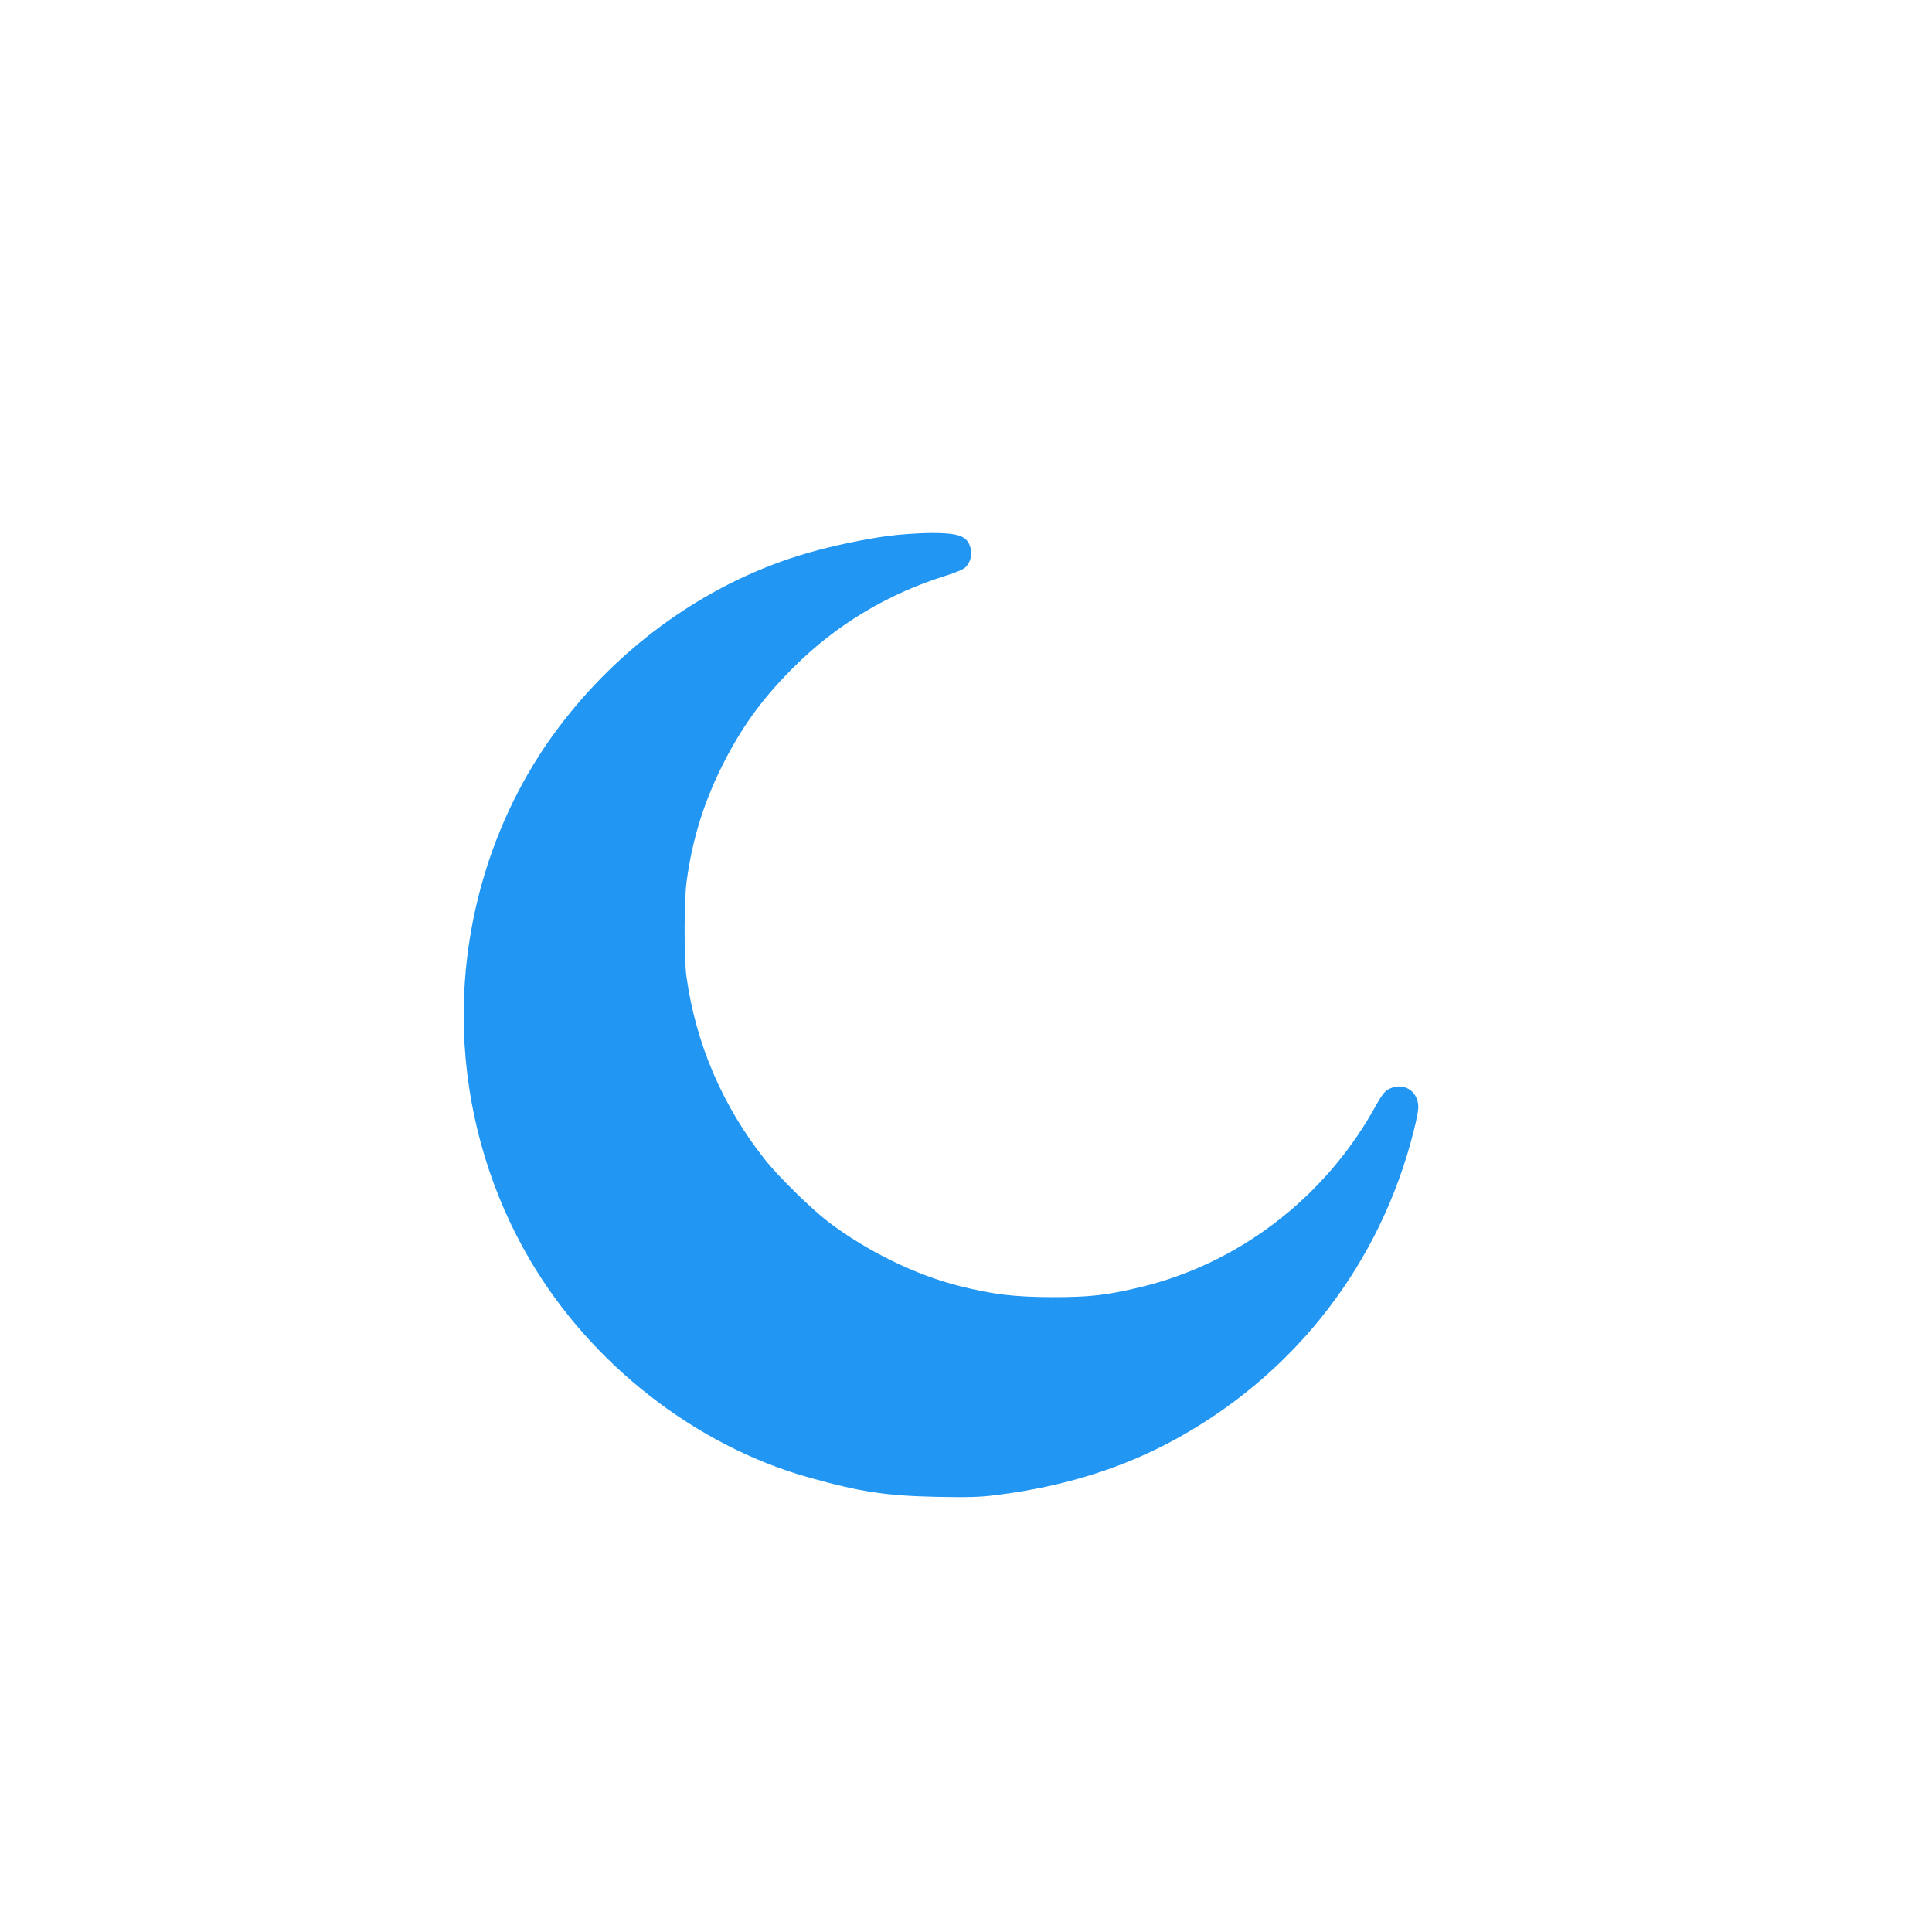 <?xml version="1.0" standalone="no"?>
<!DOCTYPE svg PUBLIC "-//W3C//DTD SVG 20010904//EN"
 "http://www.w3.org/TR/2001/REC-SVG-20010904/DTD/svg10.dtd">
<svg version="1.0" xmlns="http://www.w3.org/2000/svg"
 width="1280pt" height="1280pt" viewBox="0 0 1280 1280"
 preserveAspectRatio="xMidYMid meet">
<g transform="translate(0,1280) scale(0.1,-0.1)"
fill="#2196f3" stroke="none">
<path d="M5882 9249 c-156 -21 -357 -63 -522 -110 -650 -185 -1249 -606 -1672
-1176 -436 -587 -656 -1339 -610 -2085 31 -505 181 -997 434 -1427 407 -692
1101 -1232 1852 -1441 340 -95 508 -120 842 -127 210 -4 287 -2 395 12 456 57
854 183 1213 384 780 437 1332 1157 1551 2023 27 107 35 154 30 186 -13 86
-90 134 -171 106 -47 -16 -60 -31 -125 -148 -332 -588 -899 -1020 -1545 -1174
-225 -54 -335 -66 -584 -66 -248 1 -391 18 -610 73 -293 73 -613 230 -870 424
-115 88 -333 301 -424 417 -279 352 -457 768 -518 1210 -17 124 -16 507 1 630
40 296 123 554 263 820 121 230 252 406 448 601 282 282 627 488 1016 608 63
20 109 40 123 55 31 33 43 82 31 126 -21 79 -76 99 -265 99 -77 -1 -204 -9
-283 -20z"/>
</g>
</svg>
